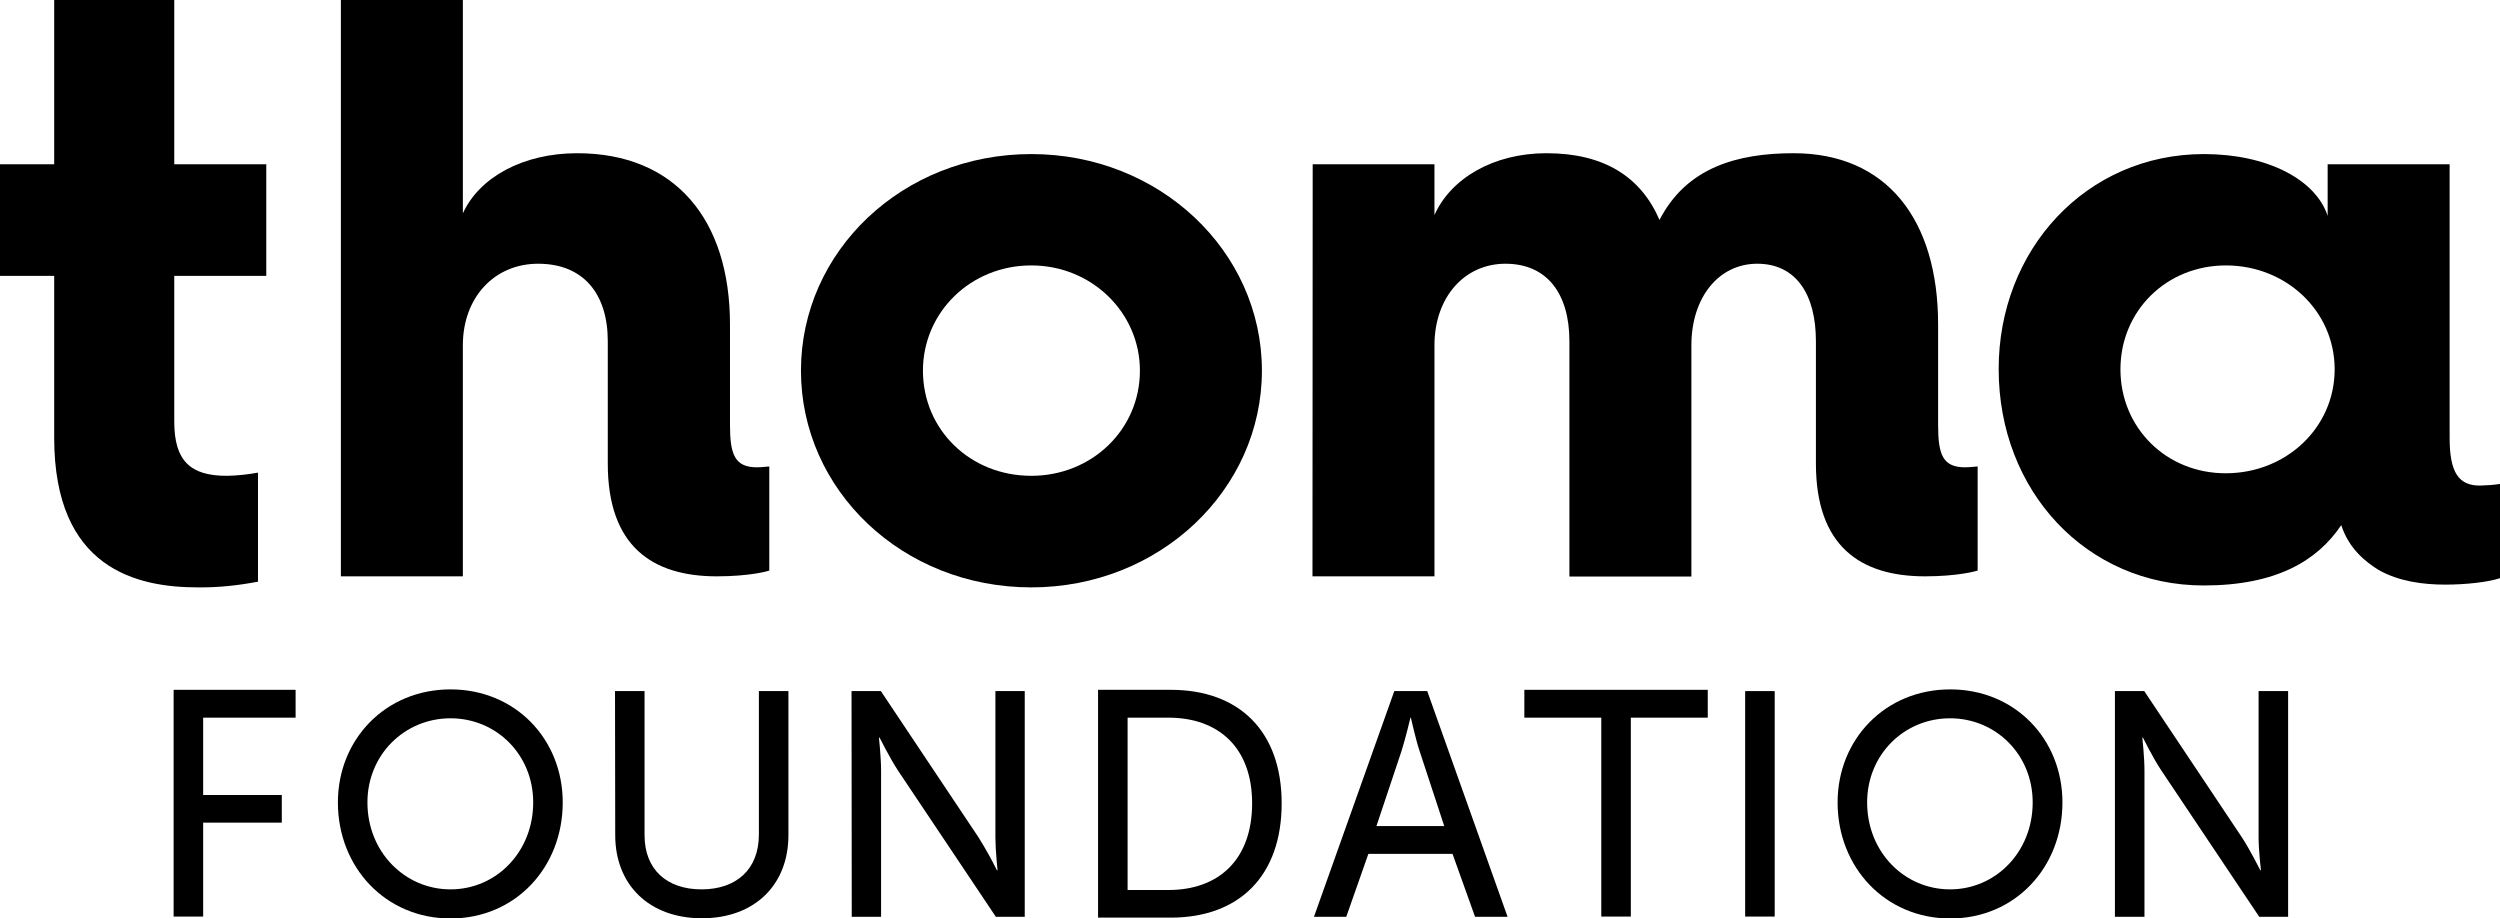 <?xml version="1.0" encoding="UTF-8"?>
<svg xmlns="http://www.w3.org/2000/svg" xmlns:xlink="http://www.w3.org/1999/xlink" viewBox="0 0 1176.4 432.2">
  <clipPath id="a">
    <path d="m0 0h1176.5v432.1h-1176.5z"></path>
  </clipPath>
  <clipPath id="b">
    <path d="m0 0h1176.5v432.1h-1176.5z"></path>
  </clipPath>
  <clipPath id="c">
    <path d="m0 0h1176.5v432.1h-1176.5z"></path>
  </clipPath>
  <g clip-path="url(#a)">
    <path d="m25.5 206c0 61.8 39 70.4 67.7 70.4 9.5.1 18.9-.9 28.2-2.7v-51.3c-4.9.9-9.8 1.4-14.7 1.5-17 0-24.7-6.9-24.7-25.5v-68.6h43.3v-52.5h-43.3v-77.3h-56.5v77.3h-25.5v52.5h25.5z"></path>
    <path d="m160.4 271.2h57.4v-108.7c0-22.6 14.9-38.4 35.4-38.4 21.4 0 32.8 14.2 32.8 36.5v57.6c0 38.7 20.8 53 51.3 53 15 0 23.6-2.3 24.7-2.7v-49c-.7 0-3.5.4-5.8.4-10.4 0-12.7-6-12.7-19.8v-47.4c0-49.5-25.9-80.6-71.9-80.6-25.6 0-46.1 11.4-53.8 28.3v-100.4h-57.4z"></path>
  </g>
  <path d="m376.9 174.4c0 56.2 47.7 102 108.4 102 60.3 0 108.5-45.8 108.5-102s-48.2-101.9-108.5-101.9c-60.7 0-108.4 45.8-108.4 101.9m57.4 0c0-27.3 22.3-49.5 51-49.5 28.4 0 51.1 22.2 51.1 49.5 0 27.8-22.7 49.5-51.1 49.5-28.8 0-51-21.7-51-49.5"></path>
  <path d="m617.6 271.2h57.4v-108.7c0-22.6 14.1-38.4 33.4-38.4 19.7 0 30.1 14.2 30.1 36.5v110.7h57.4v-108.8c0-22.6 12.9-38.4 31-38.4s27.6 14.2 27.6 36.5v57.6c0 38.7 20.8 53 51.3 53 15 0 23.5-2.3 24.8-2.7v-49c-.8 0-3.5.4-5.9.4-10.5 0-12.7-6-12.7-19.8v-47.4c0-49.5-24.3-80.6-68-80.6-26.5 0-50.4 6.7-63.1 31.4-8.8-20.4-26.2-31.4-53.2-31.4-24.9 0-45 11.8-52.7 29.1v-23.9h-57.3z"></path>
  <path d="m940.5 173.8c0 57.1 41.2 101.7 96.5 101.7 34.2 0 53.5-11.7 64.7-28.4 3.5 10.9 11.2 17.1 17.4 21 9.6 5.5 21.1 7 31.6 7 9.2 0 20.1-1.1 25.9-3.1v-44.3c-3.2.5-6.4.7-9.6.8-10 0-14.3-6-14.3-22.5v-128.7h-57.4v24.3c-5.5-17-28.3-29.1-58.2-29.1-55.4 0-96.7 45-96.6 101.3m57.3 0c0-27.6 21.7-48.9 49.6-48.9 28.3 0 51.2 21.4 51.2 48.9s-22.9 48.9-51.2 48.9c-27.9.1-49.6-21.3-49.6-48.9"></path>
  <g clip-path="url(#b)">
    <path d="m81.7 324.6v106.7h13.9v-44.2h37v-13h-37v-36.4h43.5v-13.1z"></path>
    <path d="m159 377.6c0 30.5 22.4 54.6 53 54.6s52.8-24.1 52.8-54.6c0-29.8-22.3-53.2-52.8-53.2s-53 23.4-53 53.2m13.9 0c0-22.6 17.6-39.6 39.1-39.6s38.9 17 38.9 39.6c0 23.3-17.4 40.9-38.9 40.9s-39.1-17.6-39.1-40.9"></path>
    <path d="m289.5 393c0 23.4 16 39.1 40.8 39.1s40.7-15.7 40.7-39.1v-67.8h-13.9v67.5c0 16.4-10.6 25.8-27 25.8s-26.8-9.4-26.8-25.5v-67.8h-13.9z"></path>
  </g>
  <path d="m400.8 431.4h13.8v-68.9c0-6-1-15.4-1-15.4h.3s4.8 9.6 8.6 15.4l46.1 68.9h13.6v-106.2h-13.8v68.9c0 5.9 1 15.4 1 15.4h-.3c-2.6-5.3-5.5-10.4-8.6-15.4l-46-68.9h-13.8z"></path>
  <path d="m516.7 431.8h34.2c32.3 0 52.2-19.7 52.2-53.8 0-33.8-19.9-53.4-52.2-53.4h-34.2zm13.9-13v-81.1h19.2c23.6 0 39.4 14.1 39.4 40.3 0 26.4-15.6 40.8-39.4 40.8z"></path>
  <path d="m694.1 431.4h15.3l-37.8-106.2h-15.5l-37.8 106.2h15.2l10.4-29.6h39.6zm-30.2-93.7s2.2 10 4.1 15.7l11.6 35.3h-31.9l11.8-35.3c1.8-5.6 4.2-15.7 4.2-15.7z"></path>
  <path d="m717.3 324.6v13.1h36.2v93.6h13.9v-93.6h36.2v-13.1z"></path>
  <g clip-path="url(#c)">
    <path d="m821.2 325.2h13.9v106.1h-13.9z"></path>
    <path d="m864.7 377.6c0 30.5 22.4 54.6 53 54.6s52.8-24.1 52.8-54.6c0-29.8-22.3-53.2-52.8-53.2s-53 23.4-53 53.2m13.9 0c0-22.6 17.5-39.6 39-39.6s38.9 17 38.9 39.6c0 23.3-17.4 40.9-38.9 40.9s-39-17.6-39-40.9"></path>
  </g>
  <path d="m995.2 431.4h13.9v-68.9c0-6-1-15.4-1-15.4h.3s4.7 9.6 8.6 15.4l46.1 68.9h13.6v-106.2h-13.9v68.9c0 5.9 1.1 15.4 1.1 15.4h-.3s-4.8-9.6-8.6-15.4l-46-68.9h-13.8z"></path>
</svg>
